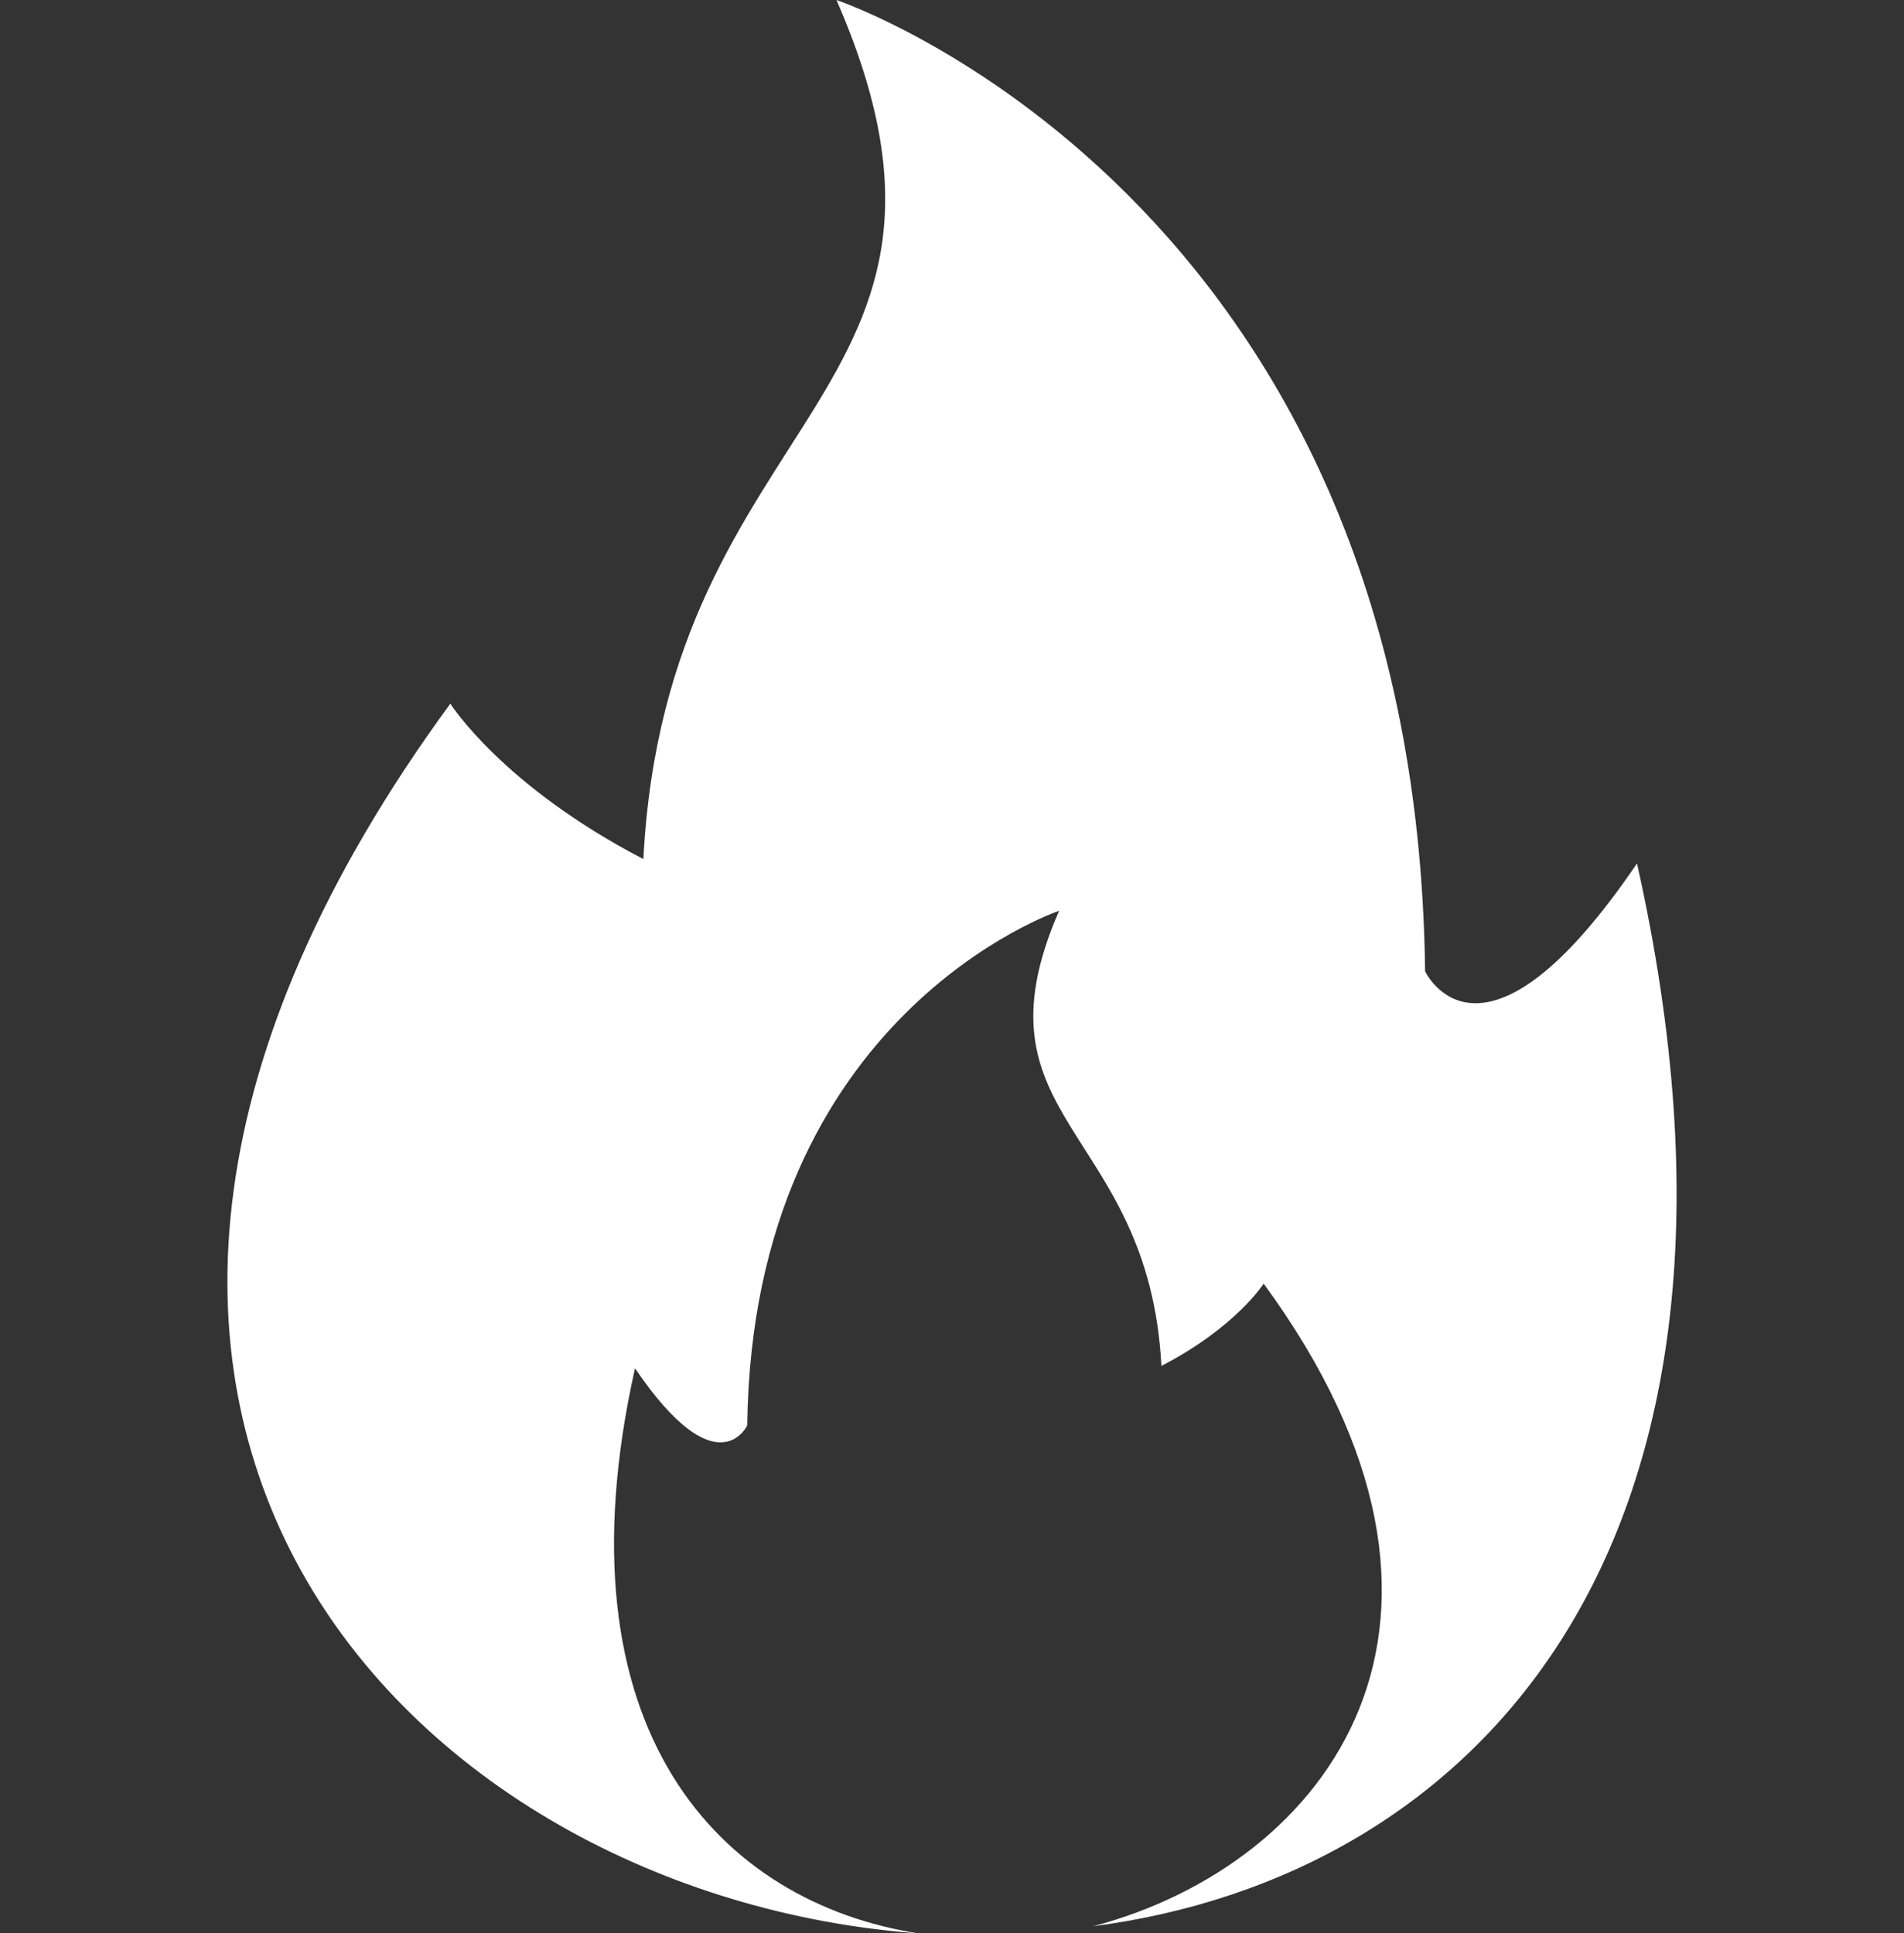 <svg width="65" height="66" viewBox="0 0 65 66" fill="none" xmlns="http://www.w3.org/2000/svg">
<rect x="0" y="0" width="65" height="66" fill="#333333" stroke="none"/>
<g clip-path="url(#clip0_183_323)">
<path fill-rule="evenodd" clip-rule="evenodd" d="M31.354 66.001C24.632 64.954 18.902 59.111 21.678 46.71C24.488 50.848 25.51 48.661 25.51 48.661C25.68 34.608 36.156 31.093 36.156 31.093C33.023 38.278 39.224 38.477 39.649 46.63C42.204 45.304 43.139 43.82 43.139 43.82C51.601 55.371 45.329 63.636 37.325 65.756C50.143 64.086 61.164 53.065 55.885 29.475C50.58 37.285 48.651 33.159 48.651 33.159C48.328 6.632 28.556 0 28.556 0C34.472 13.561 22.763 13.936 21.964 29.327C17.142 26.822 15.374 24.022 15.374 24.022C-2.33 48.193 14.14 64.744 31.354 66.001Z" fill="white"/>
</g>
<defs>
<clipPath id="clip0_183_323">
<rect width="65" height="66" fill="white"/>
</clipPath>
</defs>
</svg>
